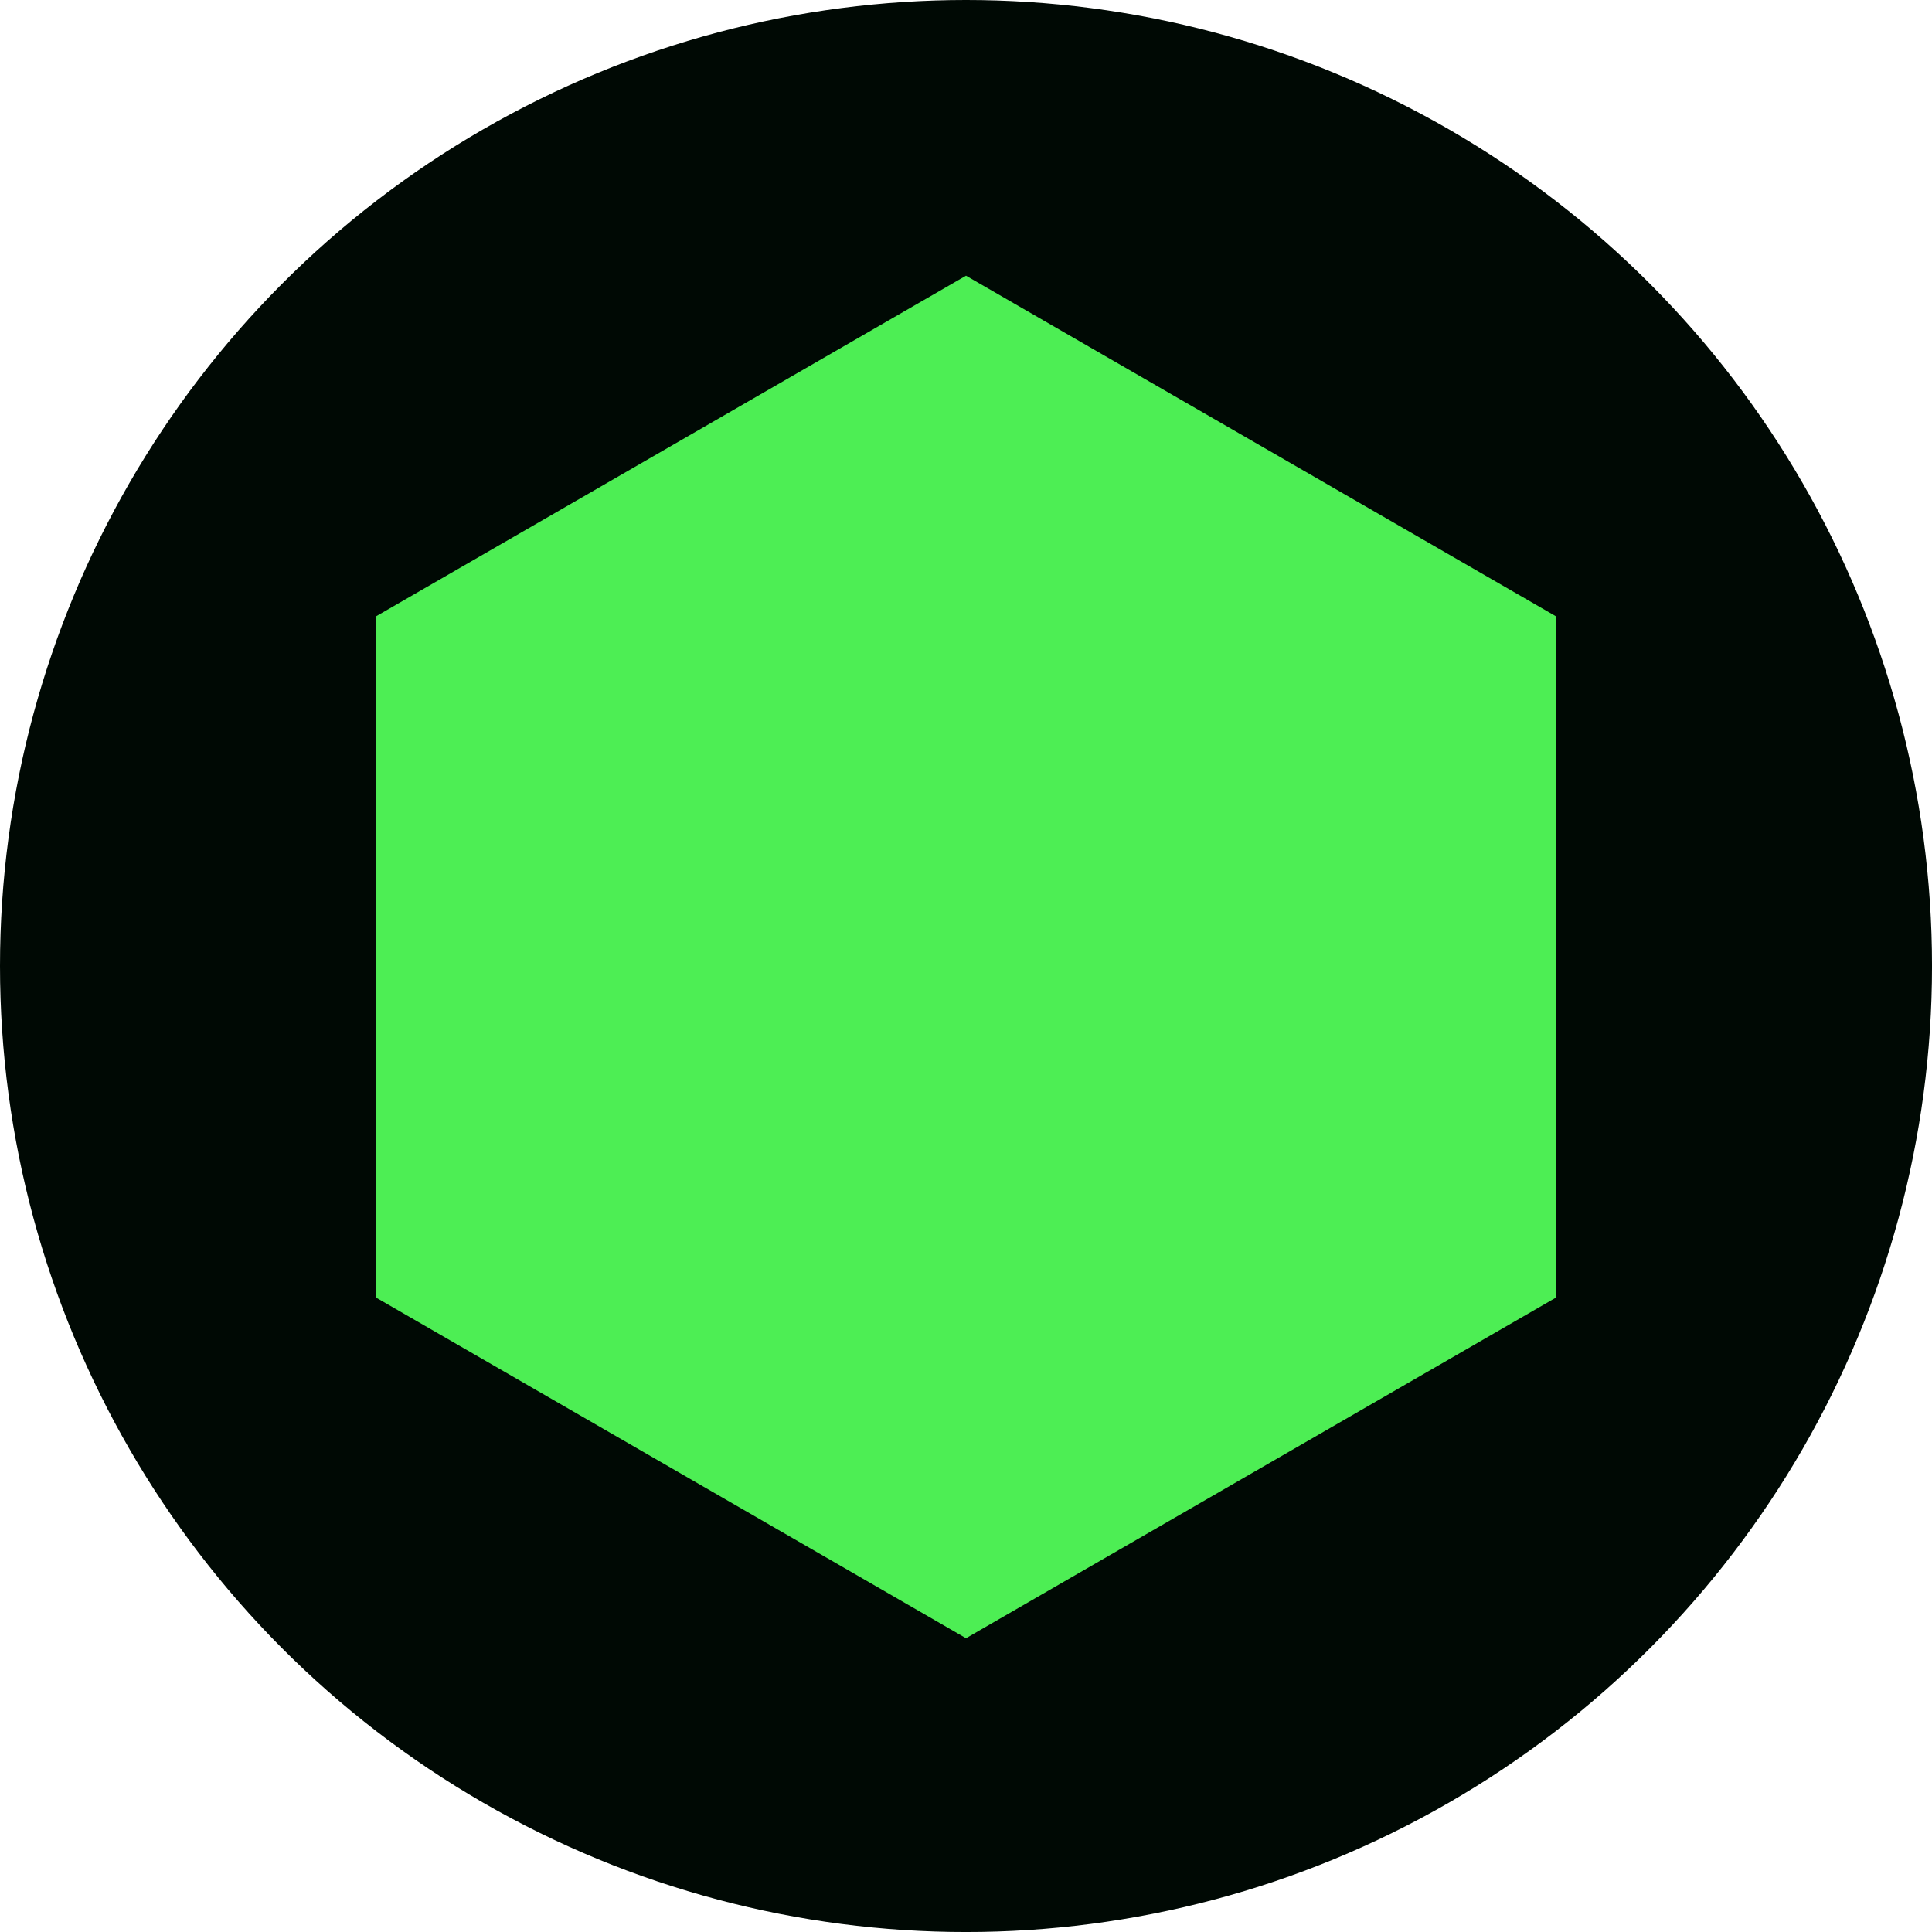<svg xmlns="http://www.w3.org/2000/svg" viewBox="0 0 1090.67 1090.67"><defs><style>.cls-1{fill:#000904;}.cls-2{fill:#4dee54;}</style></defs><g id="Layer_2" data-name="Layer 2"><g id="Layer_1-2" data-name="Layer 1"><circle class="cls-1" cx="545.34" cy="545.34" r="545.34"/><polygon class="cls-2" points="878.4 732.52 878.4 347.93 545.34 155.64 212.27 347.93 212.27 732.52 545.34 924.82 878.4 732.52"/></g></g></svg>